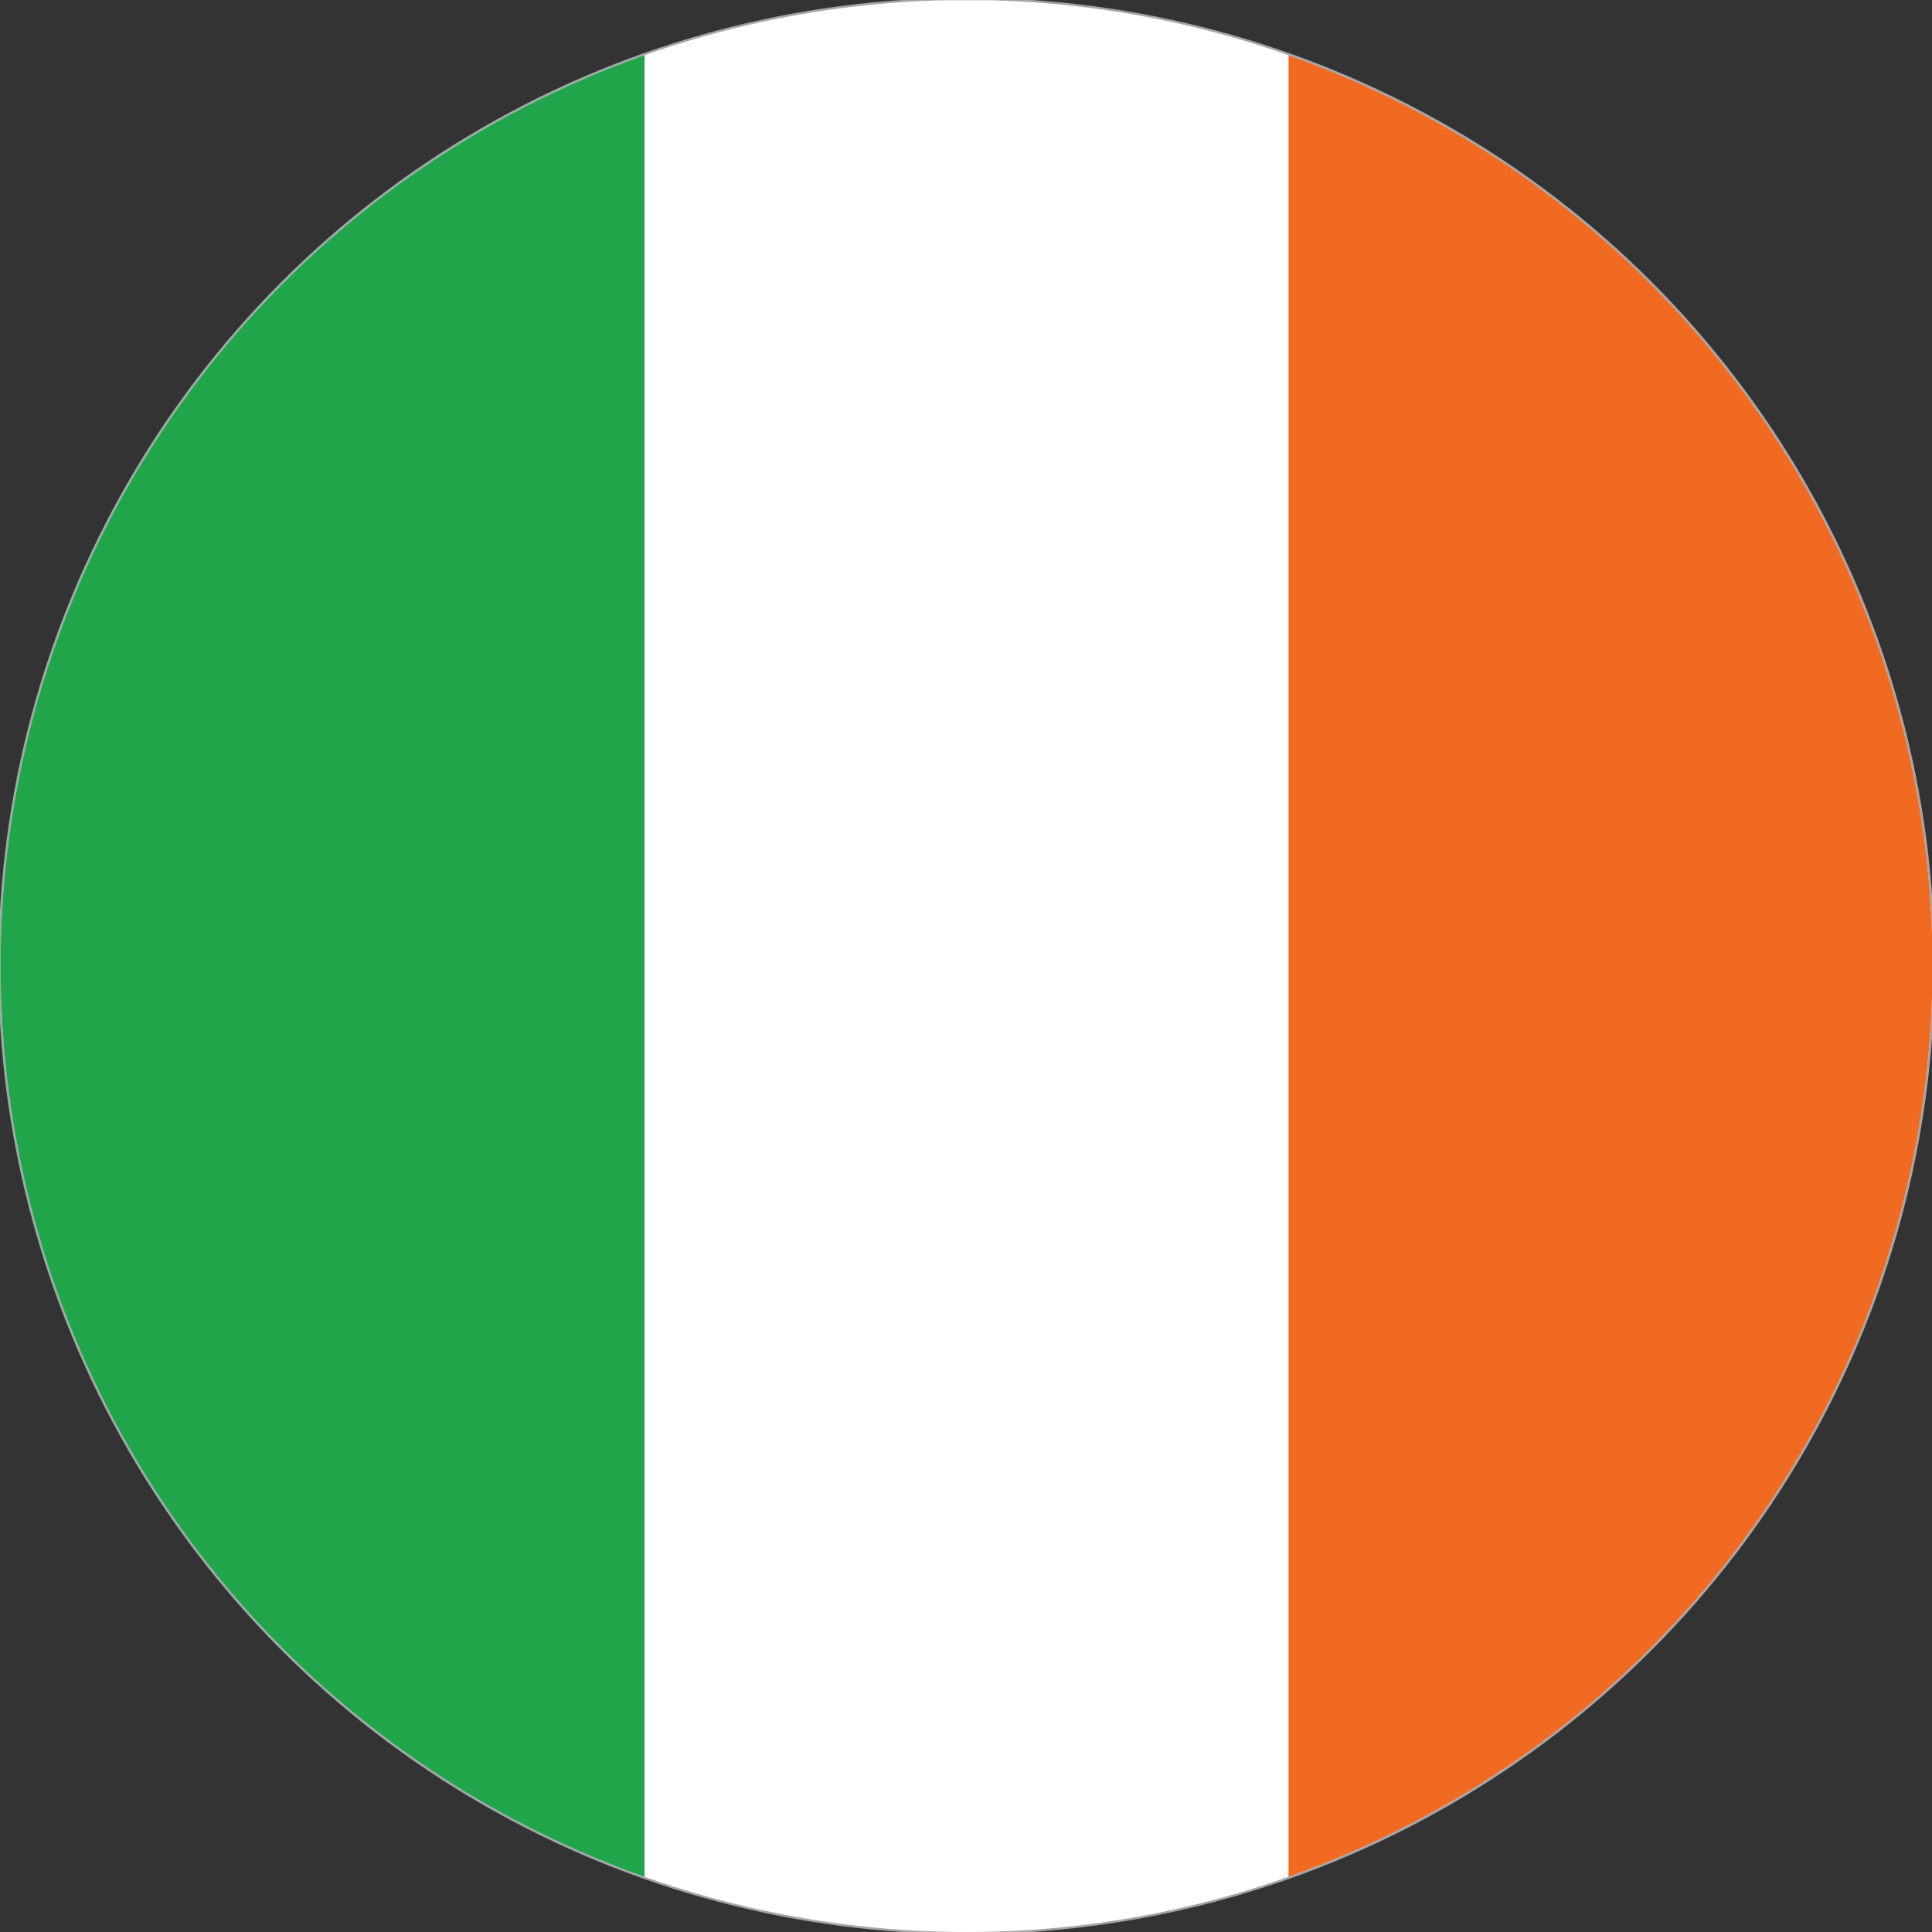 <?xml version="1.0" encoding="UTF-8"?> <svg xmlns="http://www.w3.org/2000/svg" xmlns:xlink="http://www.w3.org/1999/xlink" version="1.1" id="Layer_1" x="0px" y="0px" viewBox="0 0 576 576" style="enable-background:new 0 0 576 576;" xml:space="preserve"><rect x="0" y="0" width="576" height="576" fill="#333333" stroke="none"/> <style type="text/css"> .st0{fill:none;stroke:#A3A5A9;stroke-width:1.294;stroke-miterlimit:10;} .st1{clip-path:url(#SVGID_00000181054289192217232650000006115154674195400634_);} .st2{fill:#FFFFFF;} .st3{fill:#20A54A;} .st4{fill:#F16A21;} .st5{clip-path:url(#SVGID_00000181054289192217232650000006115154674195400634_);fill:none;} </style> <g> <g> <circle class="st0" cx="288.16" cy="288" r="288"></circle> <g> <defs> <circle id="SVGID_1_" cx="288.16" cy="288" r="288"></circle> </defs> <clipPath id="SVGID_00000129187258527391687220000009918724245742759607_"> <use xlink:href="#SVGID_1_" style="overflow:visible;"></use> </clipPath> <g style="clip-path:url(#SVGID_00000129187258527391687220000009918724245742759607_);"> <g> <g> <rect x="0.16" y="0.07" class="st2" width="576" height="575.97"></rect> </g> </g> <rect x="0.16" y="0.07" class="st3" width="192" height="575.97"></rect> <rect x="384.16" y="0.07" class="st4" width="191.98" height="575.97"></rect> </g> <circle style="clip-path:url(#SVGID_00000129187258527391687220000009918724245742759607_);fill:none;" cx="288.16" cy="288" r="288"></circle> </g> </g> </g> </svg> 